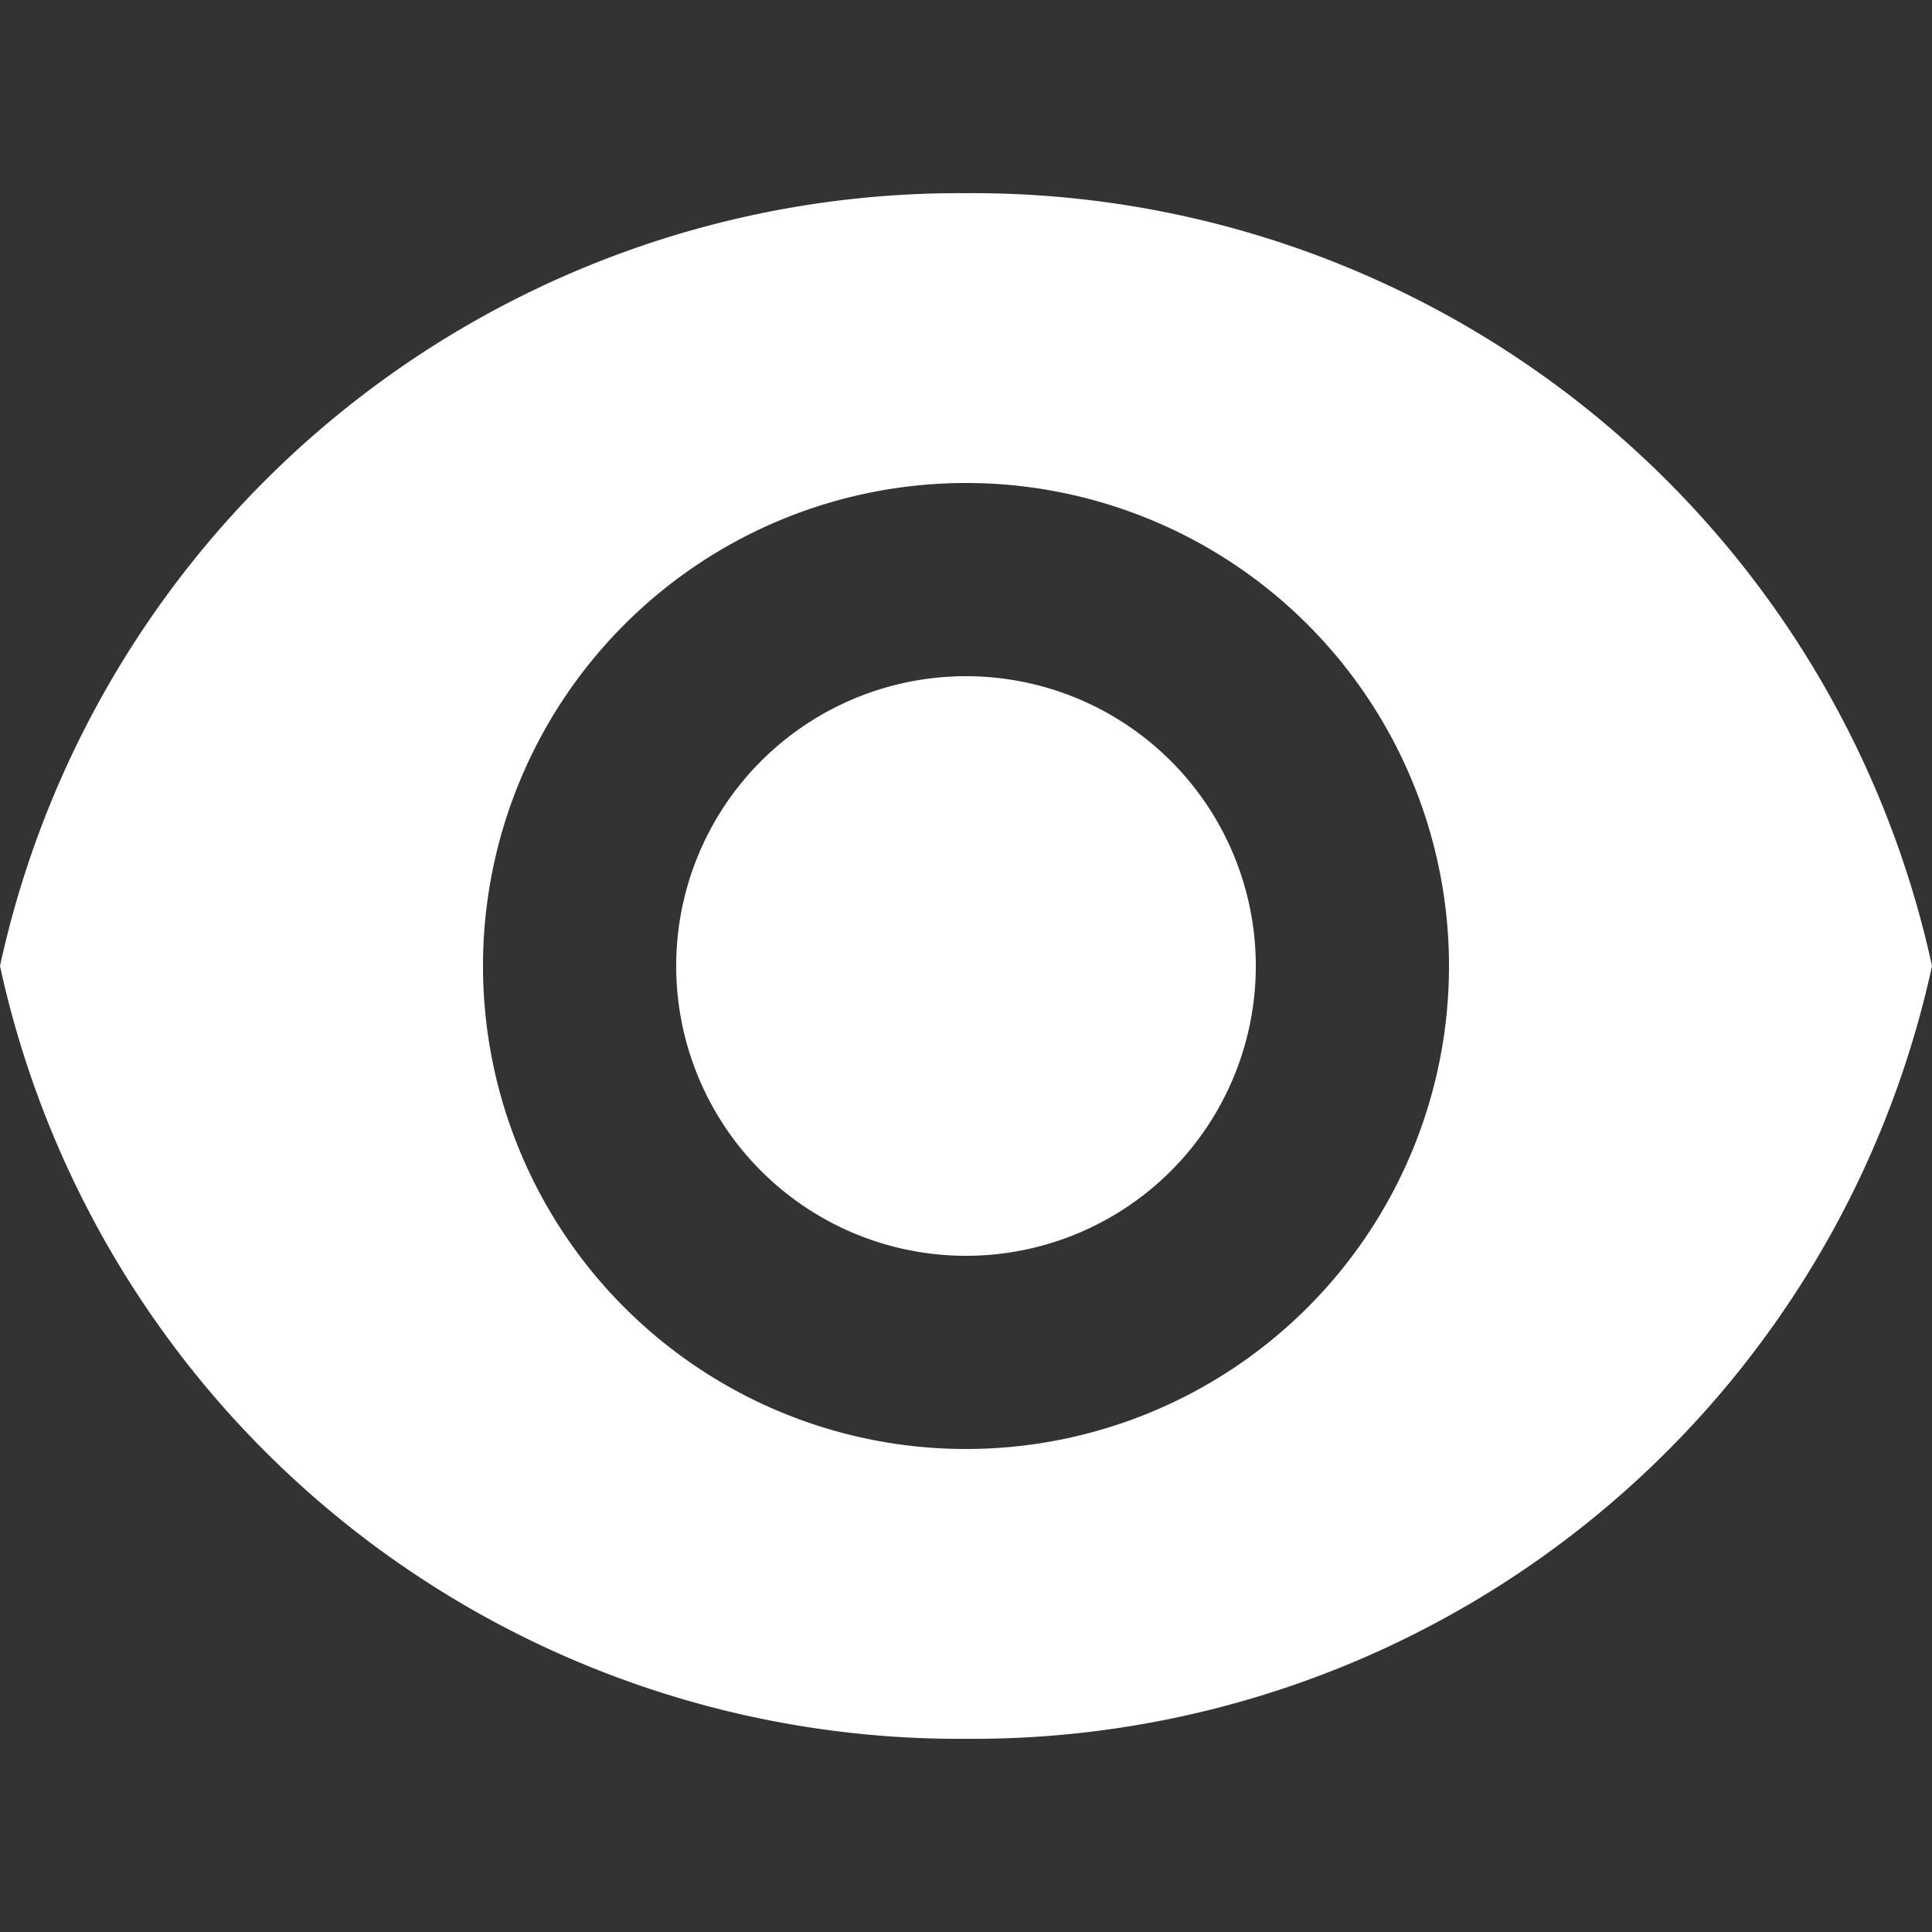 <svg xmlns="http://www.w3.org/2000/svg" xmlns:xlink="http://www.w3.org/1999/xlink" width="14" height="14" viewBox="0 0 14 14">
  <rect x="0" y="0" width="14" height="14" fill="#333333" stroke="none"/>
  <defs>
    <clipPath id="clip-path">
      <rect id="Rectangle_135" data-name="Rectangle 135" width="14" height="14" transform="translate(268 13)" fill="#FFFFFF"/>
    </clipPath>
  </defs>
  <g id="Mask_Group_12" data-name="Mask Group 12" transform="translate(-268 -13)" clip-path="url(#clip-path)">
    <path id="__TEMP__SVG__" d="M1.4,8.4a7.111,7.111,0,0,1,7-5.6,7.111,7.111,0,0,1,7,5.6,7.111,7.111,0,0,1-7,5.6A7.111,7.111,0,0,1,1.4,8.4Zm7,3.5A3.5,3.5,0,1,0,4.9,8.4,3.5,3.5,0,0,0,8.4,11.9Zm0-1.4A2.1,2.1,0,1,0,6.3,8.4,2.1,2.1,0,0,0,8.4,10.5Z" transform="translate(266.6 11.6)" fill="#FFFFFF" fill-rule="evenodd"/>
  </g>
</svg>
